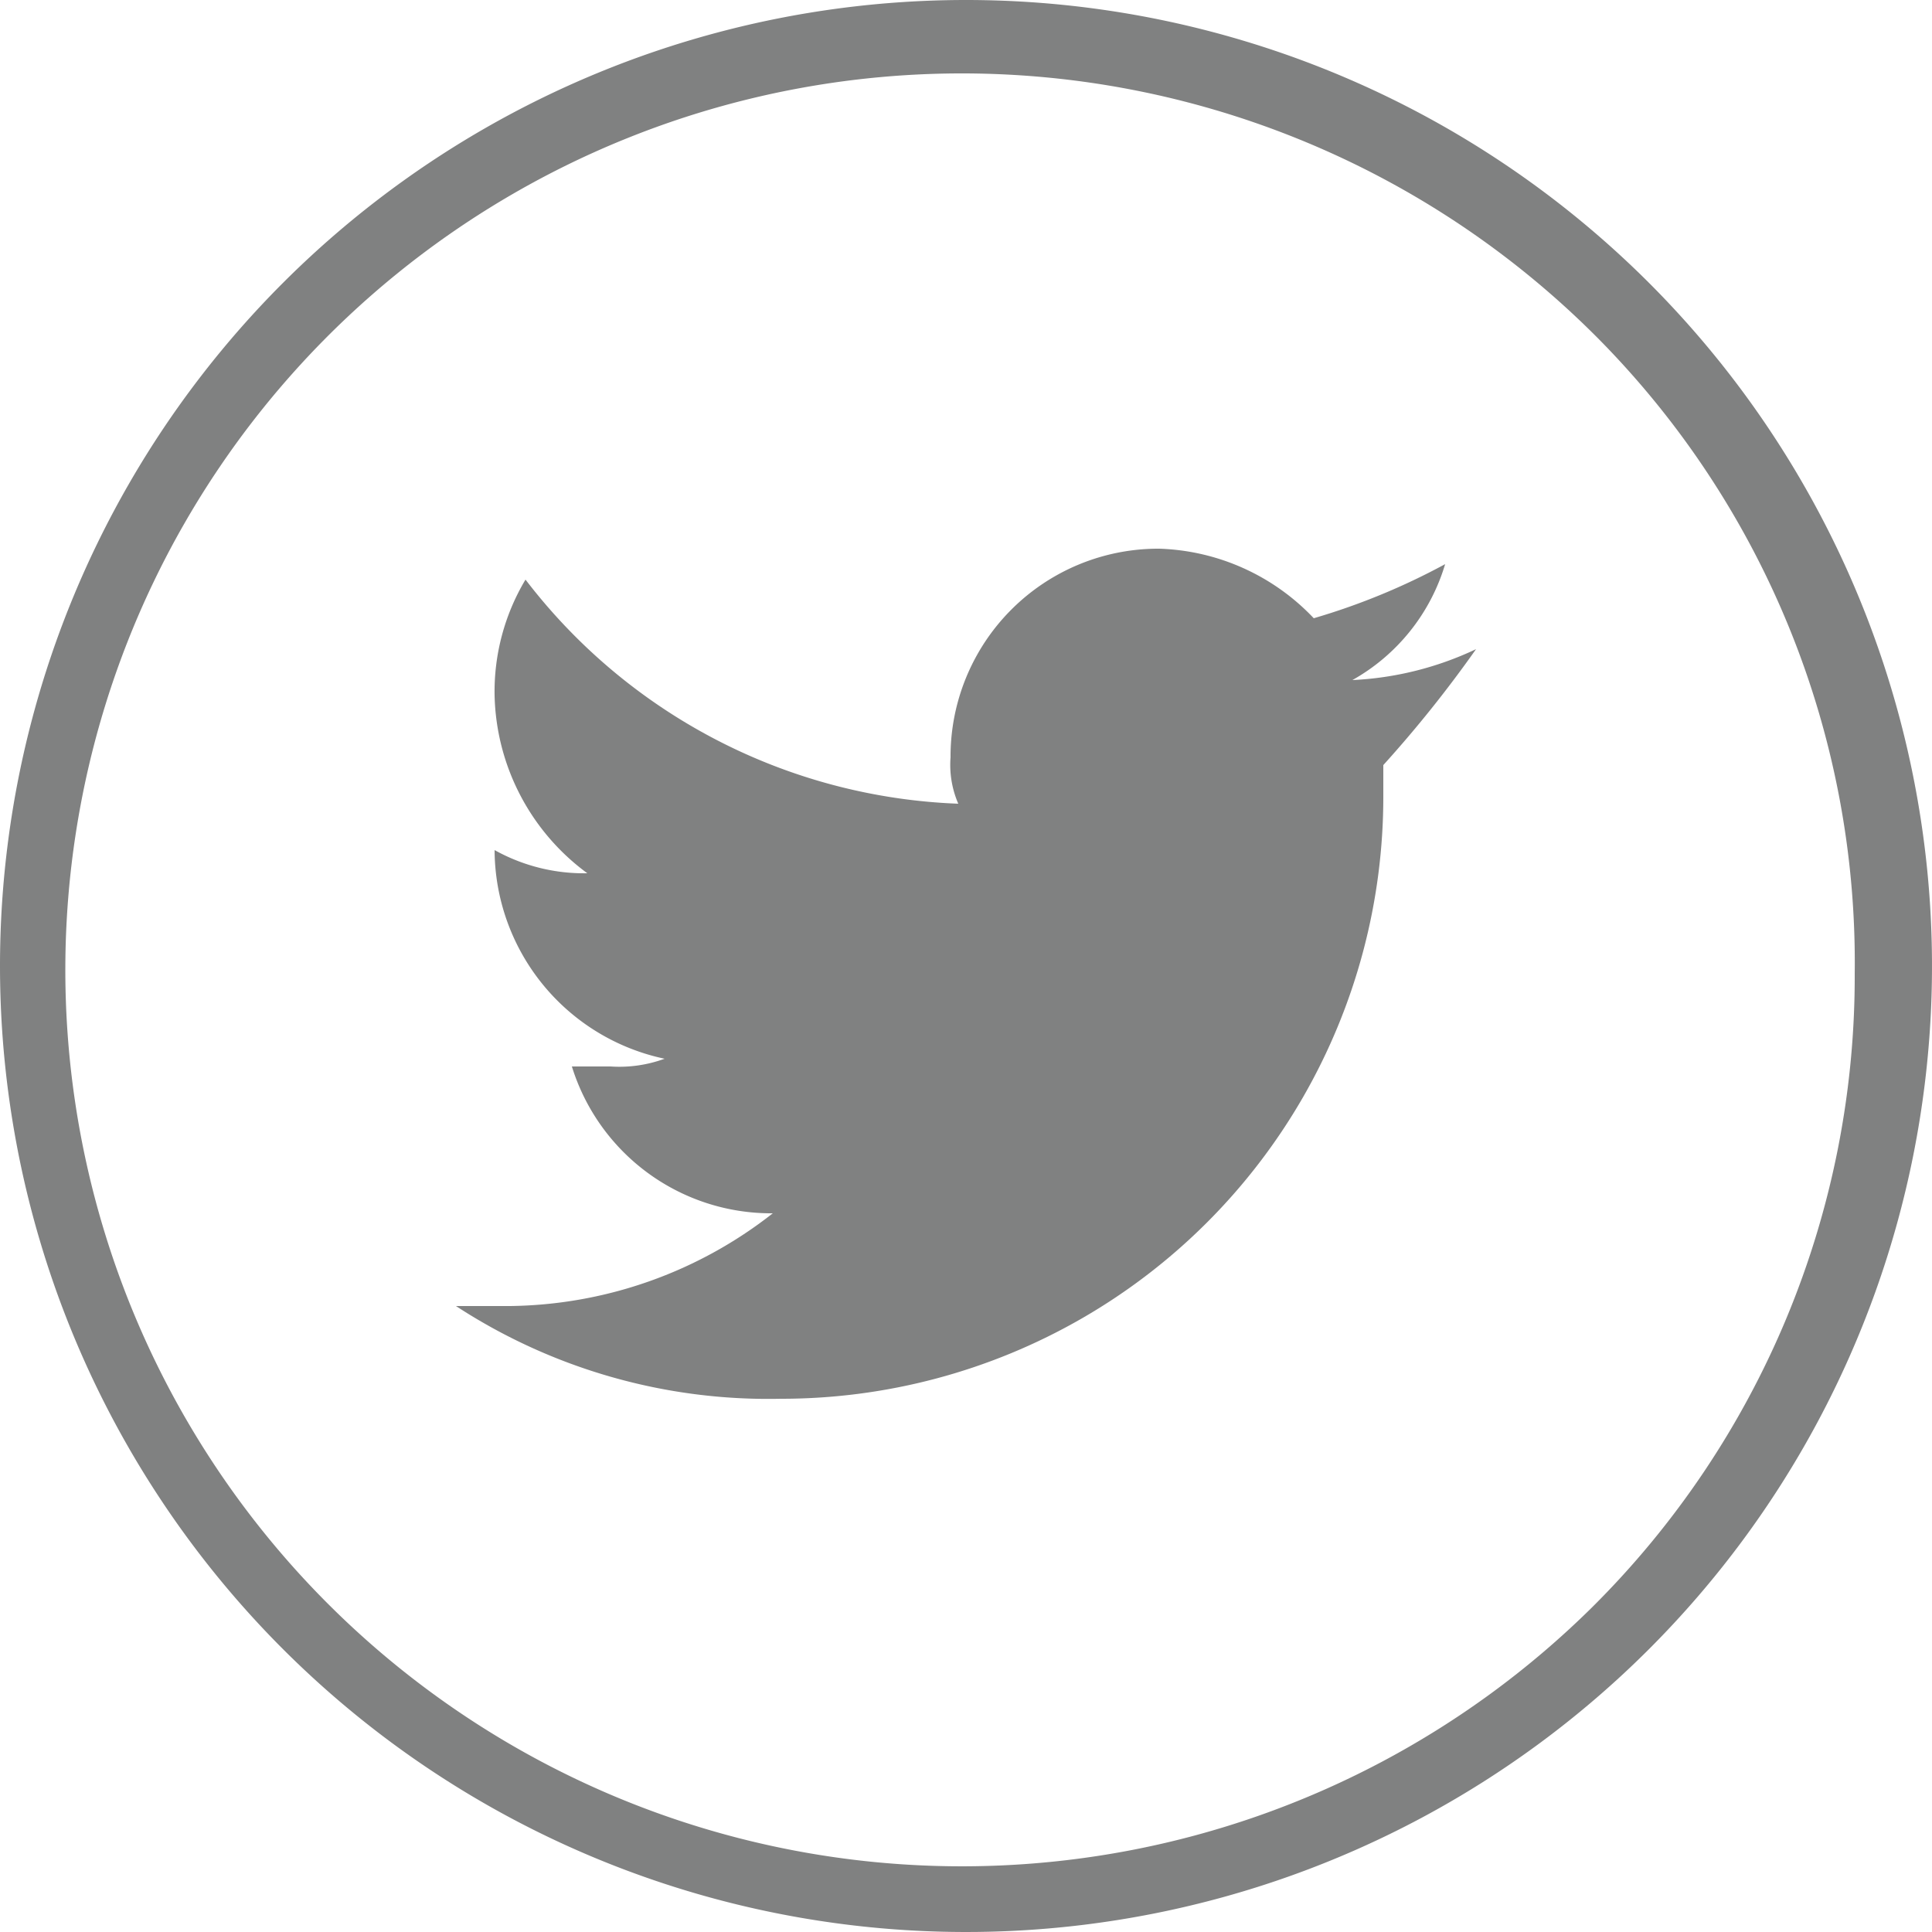 <svg id="Group_32" data-name="Group 32" xmlns="http://www.w3.org/2000/svg" viewBox="0 0 25 25">
  <defs>
    <style>
      .cls-1 {
        fill: #808181;
      }
    </style>
  </defs>
  <path id="Path_379" data-name="Path 379" class="cls-1" d="M19.1,8.4a4.193,4.193,0,0,1-1.6.4,2.555,2.555,0,0,0,1.2-1.5A8.651,8.651,0,0,1,17,8a2.876,2.876,0,0,0-2-.9,2.689,2.689,0,0,0-2.7,2.7,1.268,1.268,0,0,0,.1.6A7.4,7.4,0,0,1,6.8,7.5,2.822,2.822,0,0,0,6.4,9a2.935,2.935,0,0,0,1.2,2.3A2.375,2.375,0,0,1,6.4,11h0a2.773,2.773,0,0,0,2.2,2.7,1.7,1.7,0,0,1-.7.1H7.4A2.7,2.7,0,0,0,10,15.7a5.607,5.607,0,0,1-3.4,1.2H5.9a7.394,7.394,0,0,0,4.2,1.2,7.789,7.789,0,0,0,7.8-7.8V9.9A15.758,15.758,0,0,0,19.1,8.4Z"/>
  <path id="Path_377_2_" class="cls-1" d="M12.5,0A12.5,12.5,0,1,1,0,12.5,12.5,12.5,0,0,1,12.5,0Zm8.2,4.4a11.6,11.6,0,1,0-.1,16.4A11.5,11.5,0,0,0,24,12.6,11.479,11.479,0,0,0,20.7,4.4Z"/>
</svg>
